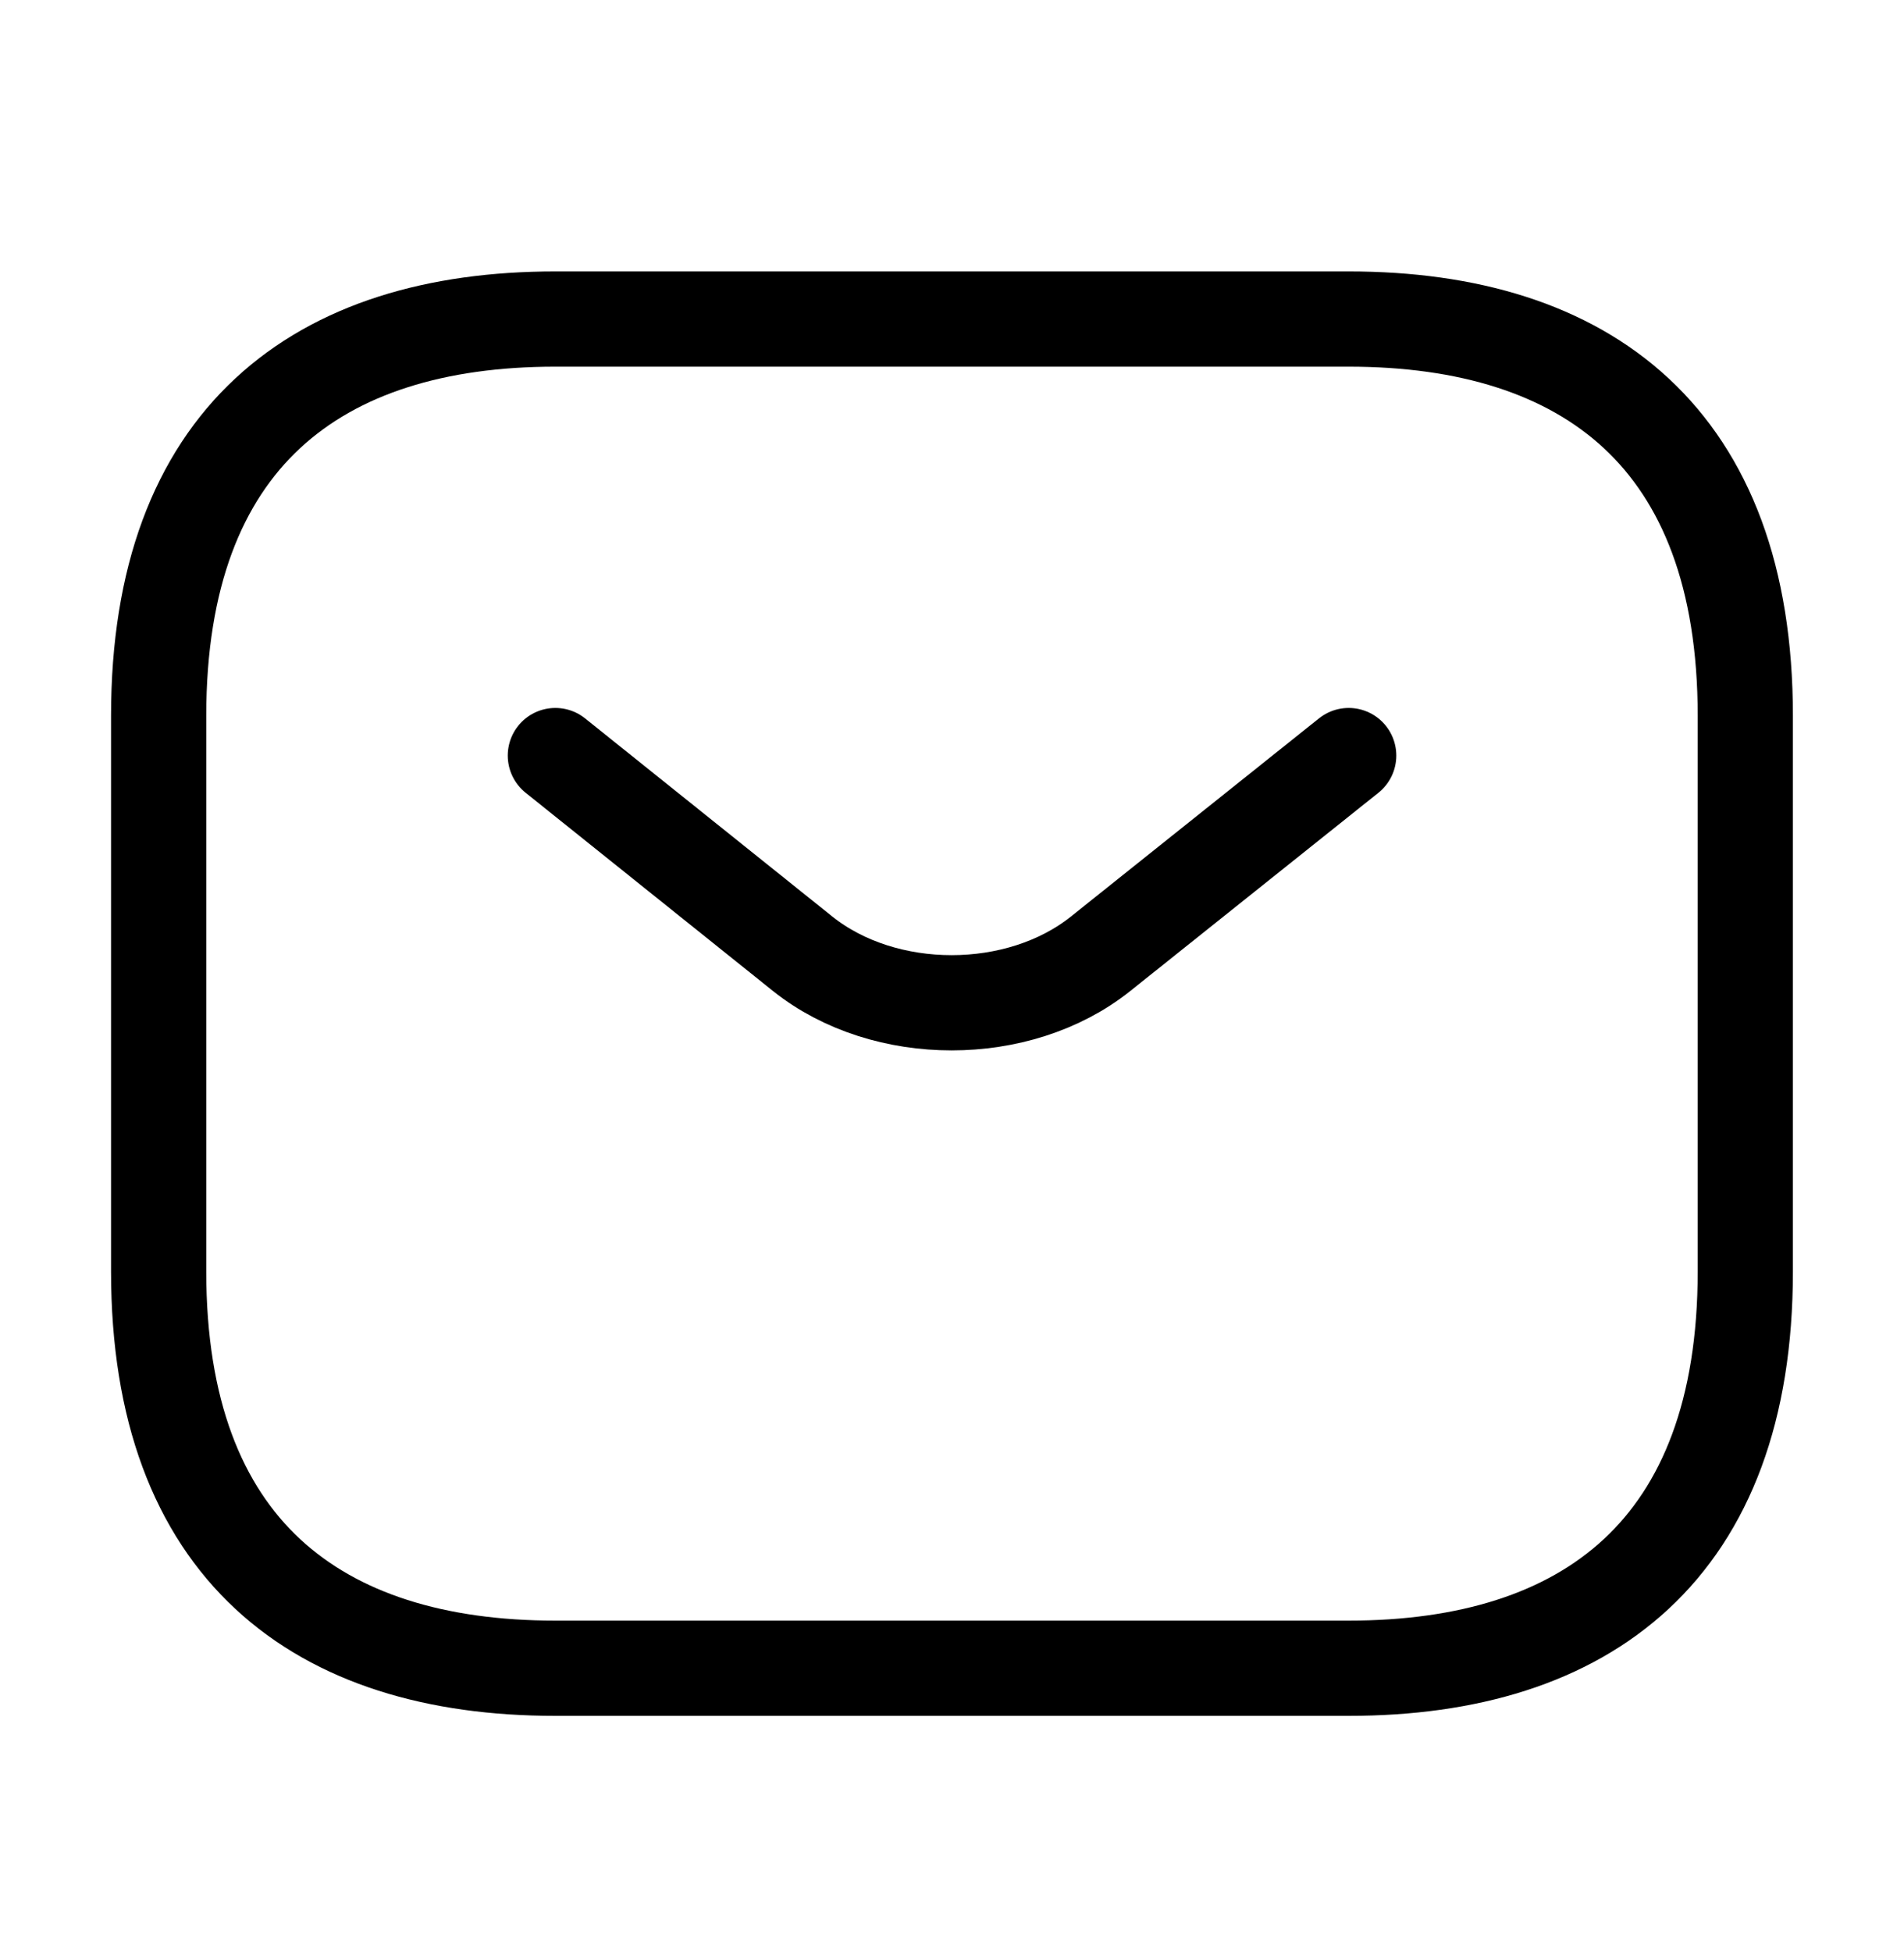 <svg width="40" height="41" viewBox="0 0 40 41" fill="none" xmlns="http://www.w3.org/2000/svg">
<path d="M28.333 35.033H11.666C6.666 35.033 3.333 32.533 3.333 26.7V15.033C3.333 9.2 6.666 6.7 11.666 6.7H28.333C33.333 6.7 36.666 9.2 36.666 15.033V26.7C36.666 32.533 33.333 35.033 28.333 35.033Z" stroke="url(#paint0_linear_576_2140)" style="" stroke-width="2" stroke-miterlimit="10" stroke-linecap="round" stroke-linejoin="round"/>
<path d="M28.334 15.867L23.117 20.033C21.4 21.4 18.584 21.4 16.867 20.033L11.667 15.867" stroke="url(#paint1_linear_576_2140)" style="" stroke-width="2" stroke-miterlimit="10" stroke-linecap="round" stroke-linejoin="round"/>
<defs>
<linearGradient id="paint0_linear_576_2140" x1="3.333" y1="20.867" x2="36.666" y2="20.867" gradientUnits="userSpaceOnUse">
<stop stop-color="#9D00FF" style="stop-color:#9D00FF;stop-color:color(display-p3 0.617 0 1);stop-opacity:1;"/>
<stop offset="1" stop-color="#FF00AA" style="stop-color:#FF00AA;stop-color:color(display-p3 1 0.002 0.667);stop-opacity:1;"/>
</linearGradient>
<linearGradient id="paint1_linear_576_2140" x1="11.667" y1="18.462" x2="28.334" y2="18.462" gradientUnits="userSpaceOnUse">
<stop stop-color="#9D00FF" style="stop-color:#9D00FF;stop-color:color(display-p3 0.617 0 1);stop-opacity:1;"/>
<stop offset="1" stop-color="#FF00AA" style="stop-color:#FF00AA;stop-color:color(display-p3 1 0.002 0.667);stop-opacity:1;"/>
</linearGradient>
</defs>
</svg>
